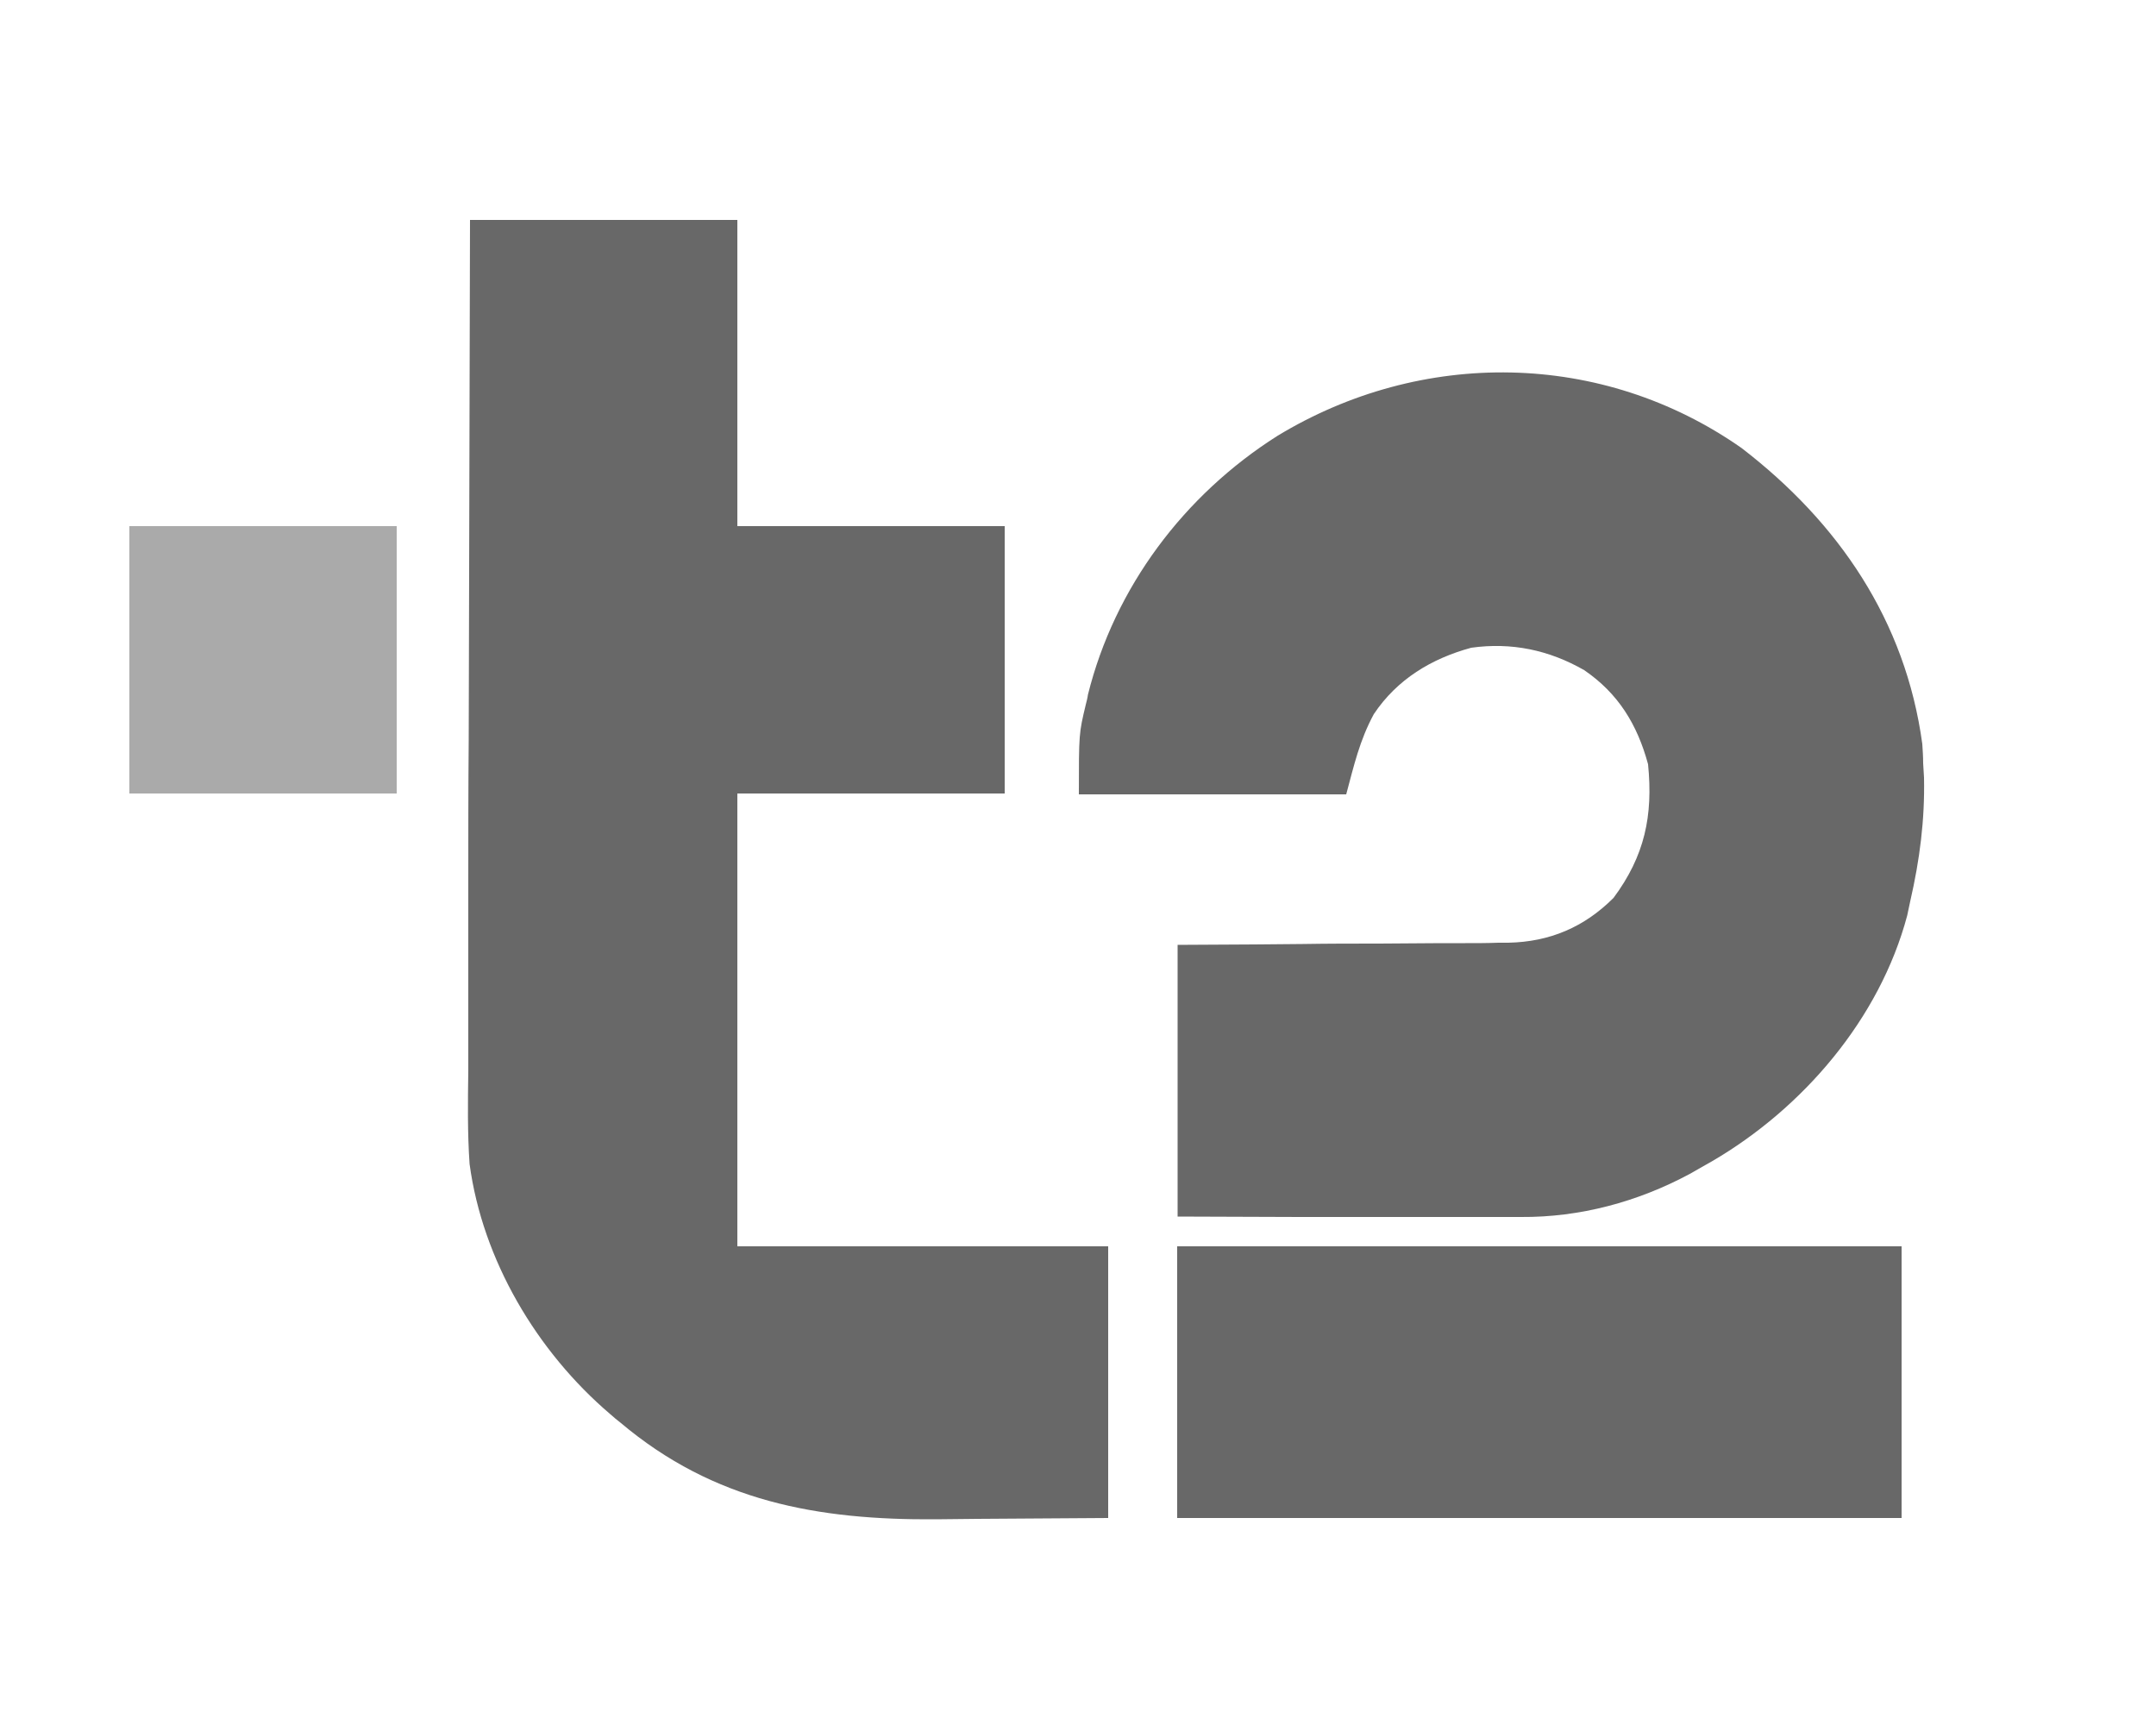 <?xml version="1.0" encoding="UTF-8"?> <svg xmlns="http://www.w3.org/2000/svg" xmlns:xlink="http://www.w3.org/1999/xlink" version="1.1" id="Layer_1" x="0px" y="0px" viewBox="0 0 500 400" style="enable-background:new 0 0 500 400;" xml:space="preserve"> <style type="text/css"> .st0{fill:#686868;} .st1{fill:#AAAAAA;} </style> <path class="st0" d="M109,51c20.5,0,40.9,0,62,0c0,23.4,0,46.9,0,71c20.5,0,40.9,0,62,0c0,20.5,0,40.9,0,62c-20.5,0-40.9,0-62,0 c0,34.6,0,69.3,0,105c28.4,0,56.8,0,86,0c0,20.8,0,41.6,0,63c-15,0.1-15,0.1-30.4,0.2c-3.1,0-6.3,0.1-9.5,0.1 c-27.4,0.2-51.5-4.1-73.2-22.4c-0.8-0.6-1.6-1.3-2.4-2c-17-14.5-29.6-35.7-32.6-58c-0.5-7.2-0.4-14.4-0.3-21.6c0-2.2,0-4.3,0-6.5 c0-5.8,0-11.7,0-17.5c0-6.1,0-12.2,0-18.3c0-11.5,0-23.1,0.1-34.6c0-13.1,0.1-26.3,0.1-39.4C108.9,105.1,108.9,78,109,51z"></path> <path class="st0" d="M403.9,103.9c22.5,17.3,38,40,41.9,68.6c0.1,1.5,0.2,3,0.2,4.5c0.1,1.1,0.1,2.2,0.2,3.3 c0.2,9.9-1,19.1-3.2,28.7c-0.2,1.1-0.5,2.2-0.7,3.3c-6.4,24-24.2,44.7-45.3,57c-1,0.6-2,1.1-3,1.7c-0.7,0.4-1.4,0.8-2.1,1.2 c-12.1,6.5-25.5,10.1-39.2,10c-0.9,0-1.7,0-2.6,0c-2.8,0-5.7,0-8.5,0c-2,0-4,0-5.9,0c-5.2,0-10.4,0-15.6,0c-6.2,0-12.5,0-18.7,0 c-9.4,0-18.9-0.1-28.3-0.1c0-20.8,0-41.6,0-63c5.9,0,11.8-0.1,17.8-0.1c3.7,0,7.5-0.1,11.2-0.1c5.9-0.1,11.9-0.1,17.8-0.1 c4.8,0,9.6-0.1,14.4-0.1c1.8,0,3.6,0,5.5,0c2.6,0,5.1,0,7.7-0.1c1.1,0,1.1,0,2.3,0c9.6-0.2,17.6-3.6,24.4-10.4c7.2-9.7,9.2-19,8-31 c-2.5-9.2-6.9-16.4-14.8-21.8c-8.2-4.7-16.9-6.5-26.2-5.2c-9.2,2.5-17.2,7.3-22.6,15.4c-3.3,6.1-4.6,11.9-6.4,18.6 c-20.5,0-40.9,0-62,0c0-14.1,0-14.1,1.6-20.8c0.2-0.8,0.4-1.5,0.5-2.3c6.2-24.9,22.3-46.3,43.9-60 C329.6,80.8,371.5,81.2,403.9,103.9z"></path> <path class="st0" d="M273,289c55.4,0,110.9,0,168,0c0,20.8,0,41.6,0,63c-55.4,0-110.9,0-168,0C273,331.2,273,310.4,273,289z"></path> <path class="st1" d="M30,122c20.5,0,40.9,0,62,0c0,20.5,0,40.9,0,62c-20.5,0-40.9,0-62,0C30,163.5,30,143.1,30,122z"></path> </svg> 